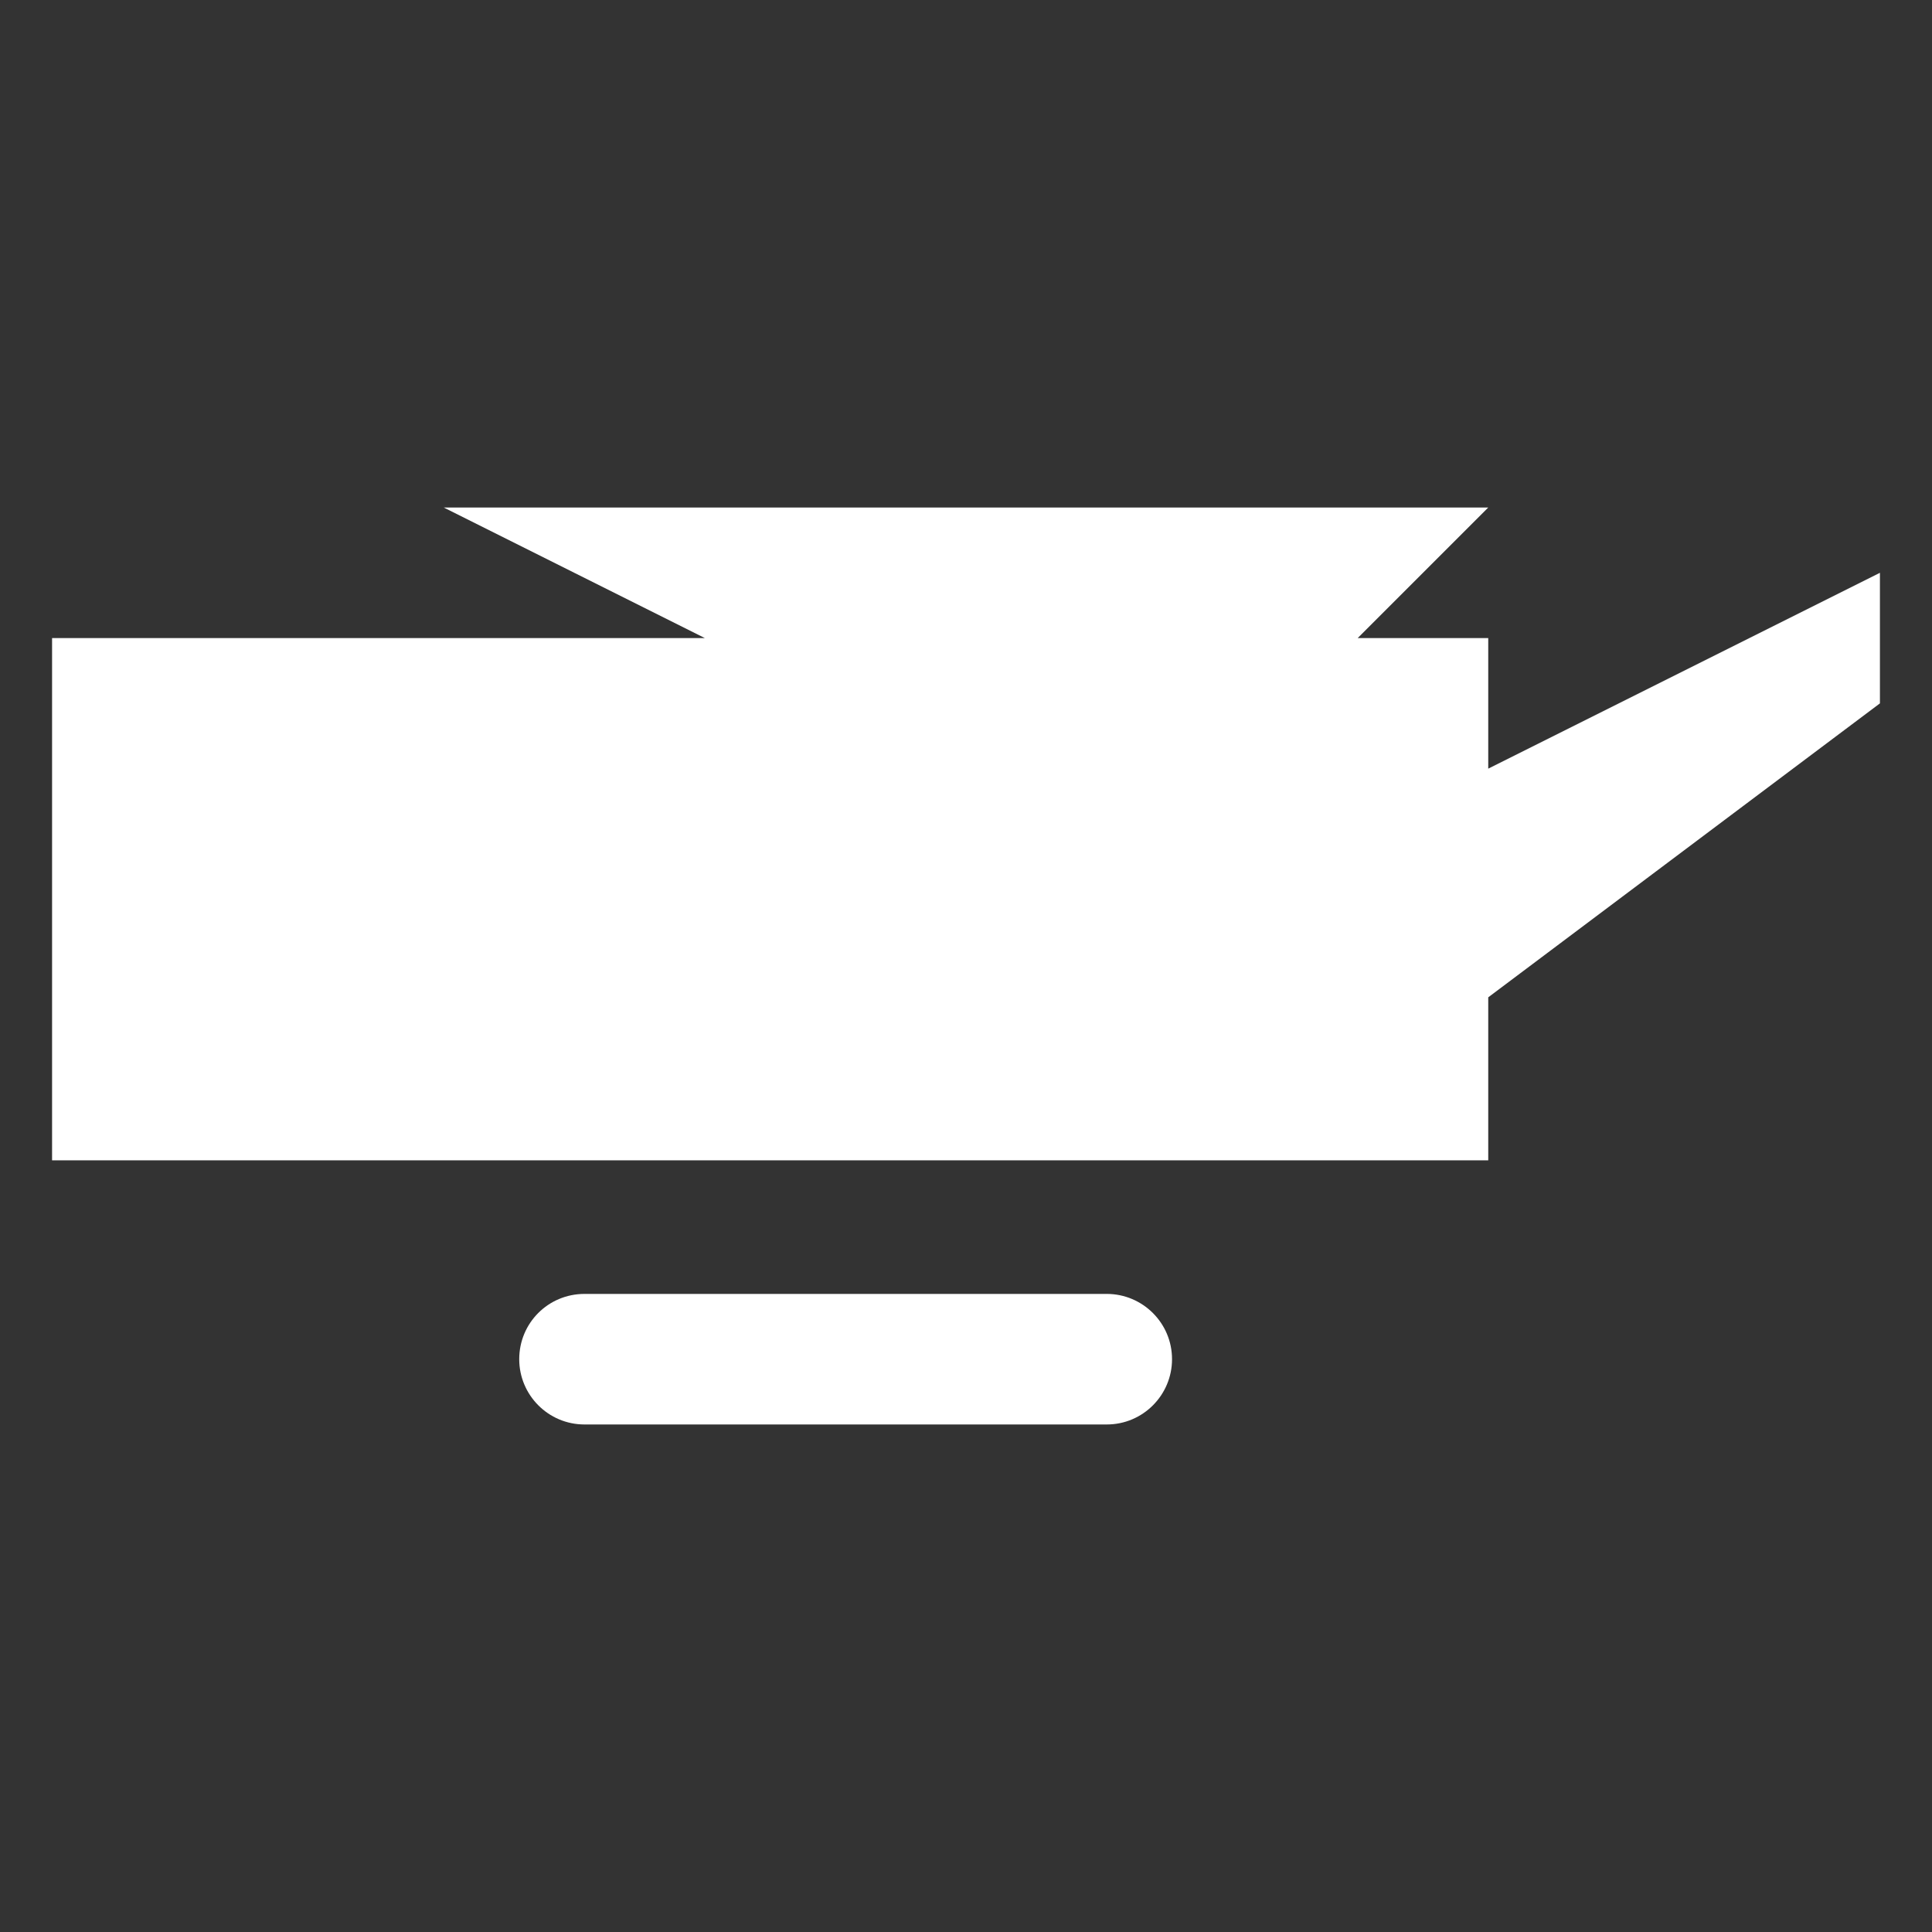 <?xml version="1.0" encoding="utf-8"?>
<!-- Generator: Adobe Illustrator 25.4.1, SVG Export Plug-In . SVG Version: 6.00 Build 0)  -->
<svg version="1.1" id="Layer_1" xmlns:svgjs="http://svgjs.com/svgjs"
	 xmlns="http://www.w3.org/2000/svg" xmlns:xlink="http://www.w3.org/1999/xlink" x="0px" y="0px" viewBox="0 0 512 512"
	 style="enable-background:new 0 0 512 512;" xml:space="preserve">
<rect x="0" y="0" width="512" height="512" fill="#333333" stroke="none"/>
<style type="text/css">
	.st0{fill:#FFFFFF;}
</style>
<g>
	<polygon class="st0" points="498.2,151.8 394.4,203.7 394.4,169.1 359.8,169.1 394.4,134.5 117.6,134.5 186.8,169.1 13.8,169.1 
		13.8,307.5 394.4,307.5 394.4,264.3 498.2,186.4 	"/>
	<path class="st0" d="M293.3,342.9H154.9c-9.6,0-17.3,7.7-17.3,17.3c0,9.5,7.7,17.3,17.3,17.3h138.4c9.6,0,17.3-7.8,17.3-17.3
		C310.6,350.6,302.8,342.9,293.3,342.9z"/>
</g>
</svg>
